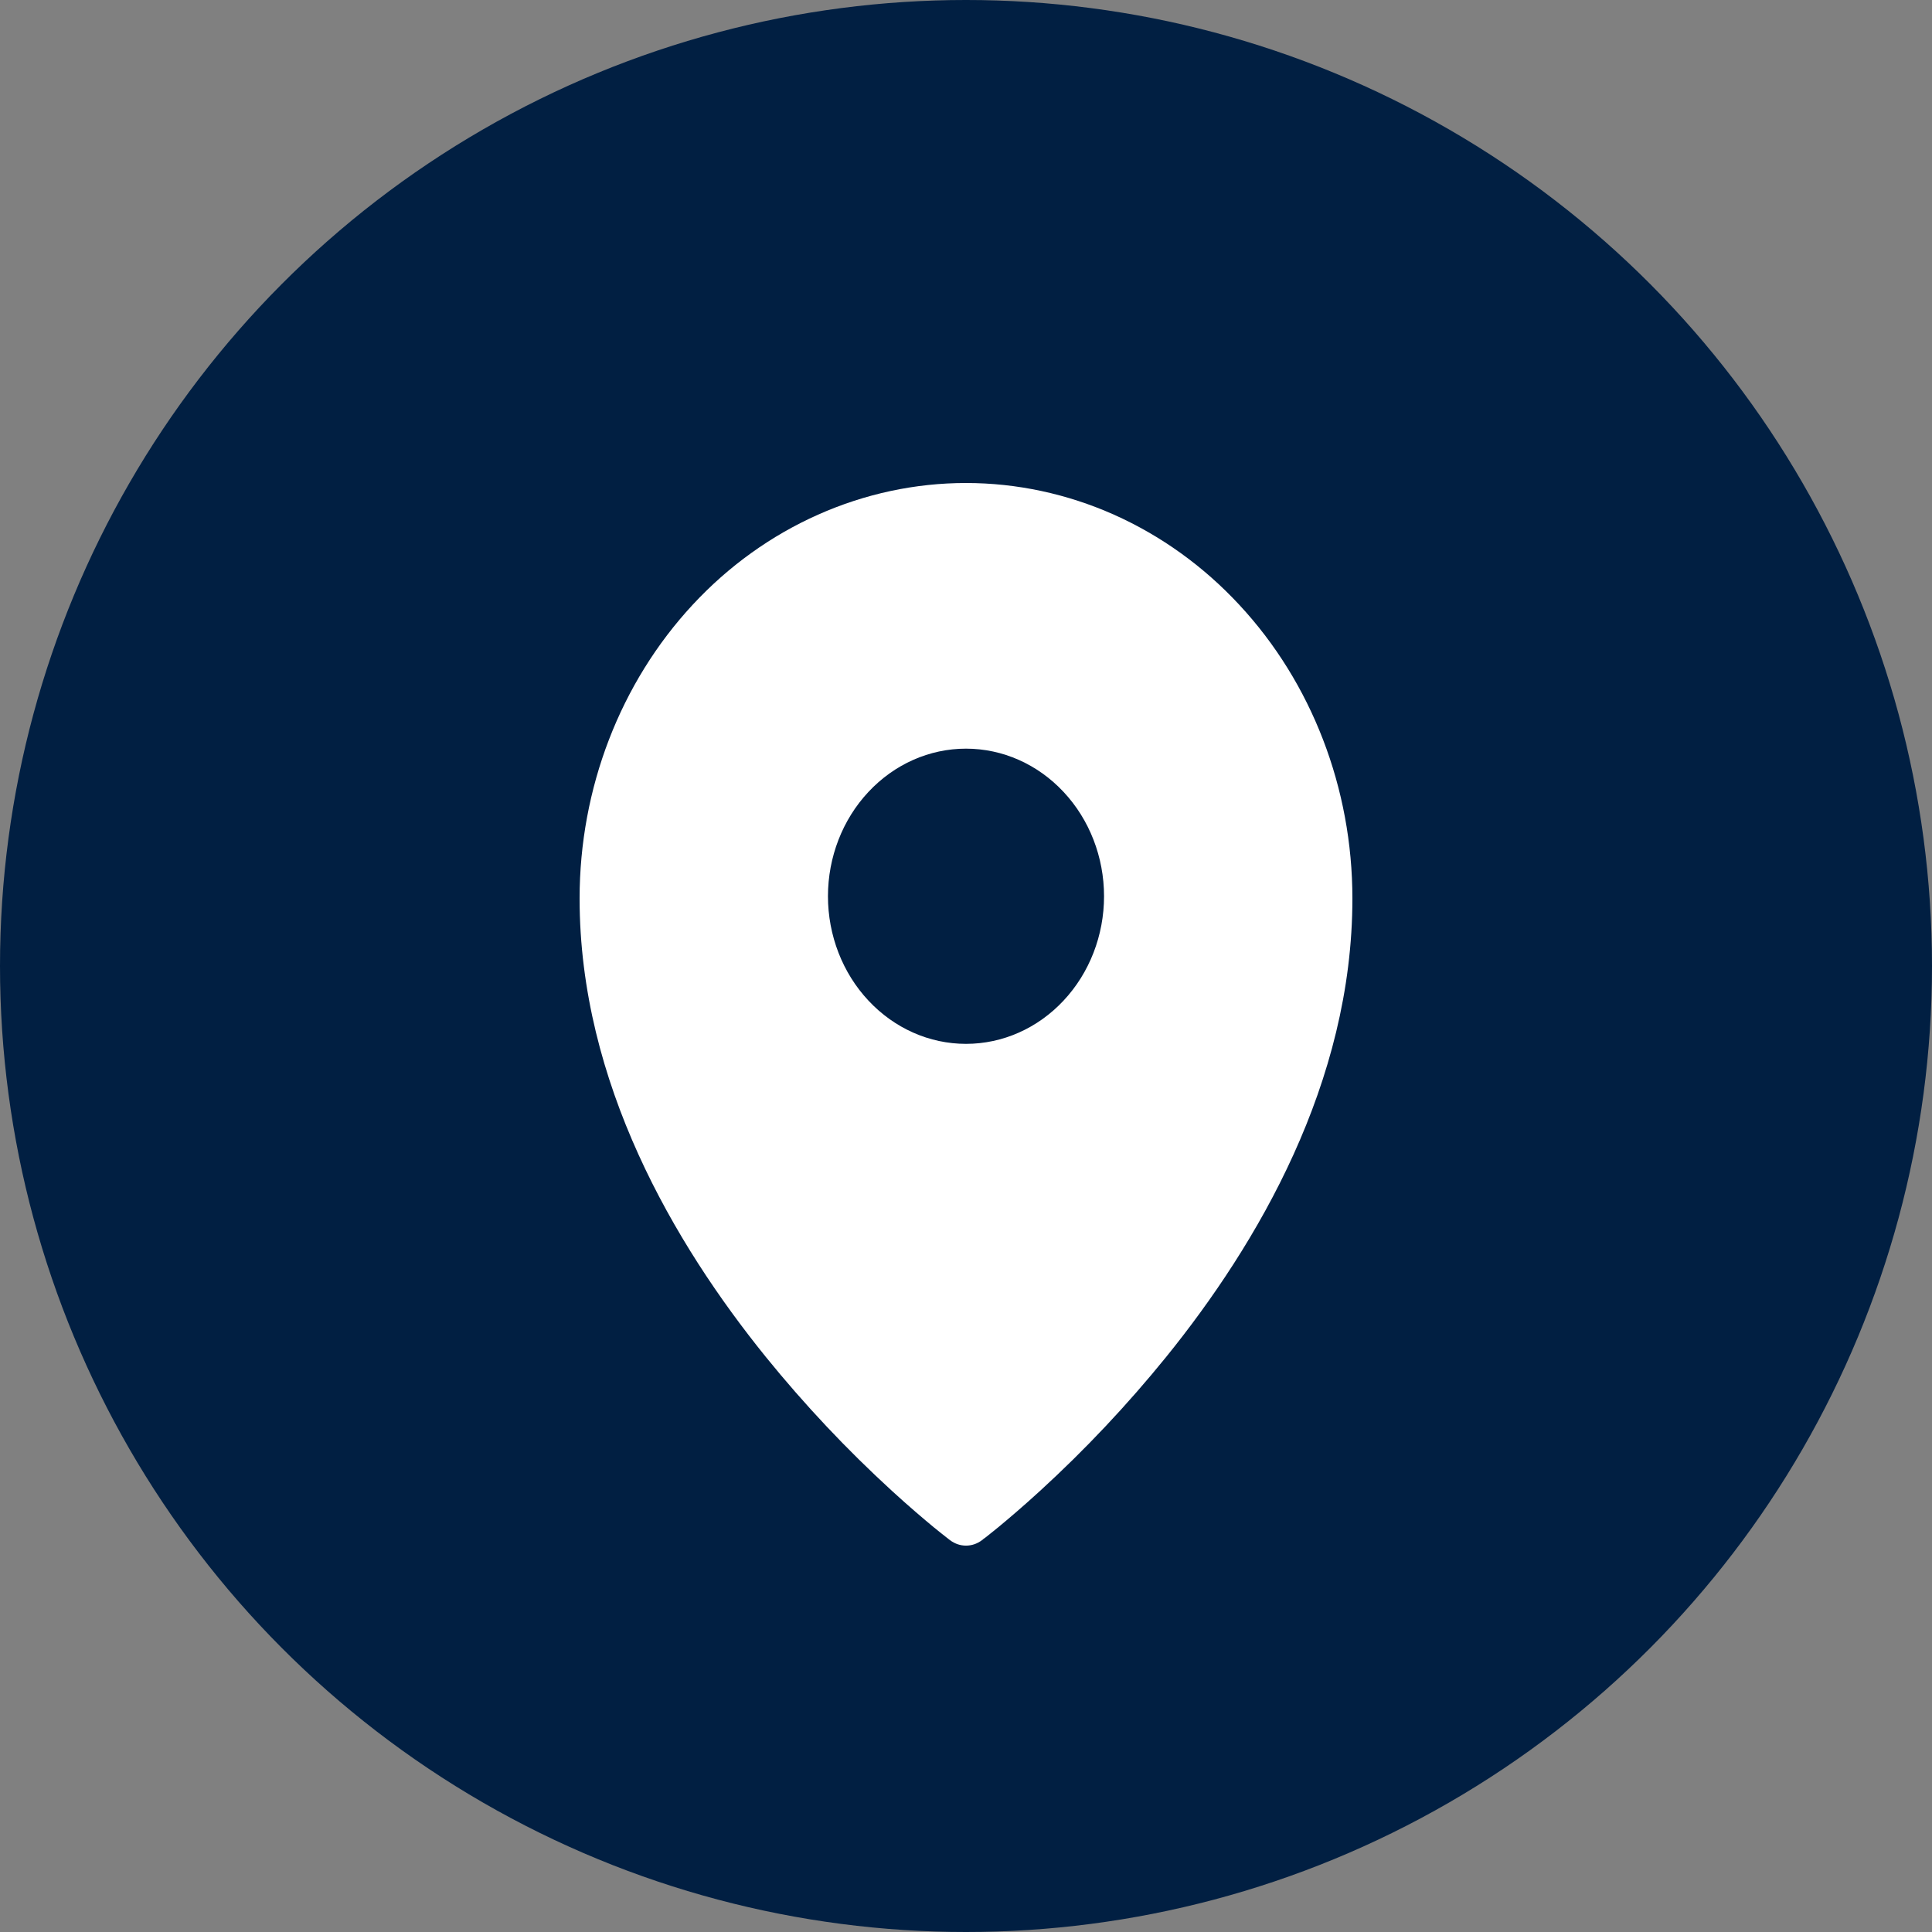 <?xml version="1.0" encoding="UTF-8"?> <svg xmlns="http://www.w3.org/2000/svg" width="20" height="20" viewBox="0 0 20 20" fill="none"><rect x="0" y="0" width="20" height="20" fill="#808080" stroke="none"/> <circle cx="10" cy="10" r="10" fill="#011F42"></circle> <path fill-rule="evenodd" clip-rule="evenodd" d="M9.835 15.944L10 15.695L9.835 15.944ZM10.165 15.944L10.166 15.944L10.169 15.942L10.177 15.934L10.211 15.909C10.239 15.886 10.281 15.853 10.334 15.81C10.439 15.723 10.588 15.597 10.766 15.434C11.233 15.007 11.67 14.543 12.073 14.046C13.018 12.877 14 11.209 14 9.301C14 8.161 13.579 7.067 12.829 6.261C12.459 5.862 12.018 5.545 11.532 5.328C11.047 5.112 10.526 5 10 5C9.474 5 8.953 5.112 8.468 5.328C7.982 5.544 7.541 5.861 7.171 6.26C6.42 7.069 6 8.162 6 9.301C6 11.209 6.982 12.877 7.927 14.046C8.33 14.543 8.767 15.007 9.234 15.434C9.412 15.597 9.561 15.723 9.666 15.81C9.718 15.852 9.77 15.894 9.823 15.935L9.832 15.942L9.834 15.944L9.835 15.944C9.934 16.019 10.066 16.019 10.165 15.944V15.944ZM10 15.695L10.165 15.944L10 15.695ZM11.429 9.278C11.429 9.683 11.278 10.072 11.01 10.358C10.742 10.645 10.379 10.806 10 10.806C9.621 10.806 9.258 10.645 8.99 10.358C8.722 10.072 8.571 9.683 8.571 9.278C8.571 8.873 8.722 8.484 8.99 8.198C9.258 7.911 9.621 7.75 10 7.75C10.379 7.75 10.742 7.911 11.01 8.198C11.278 8.484 11.429 8.873 11.429 9.278V9.278Z" fill="white"></path> </svg> 
